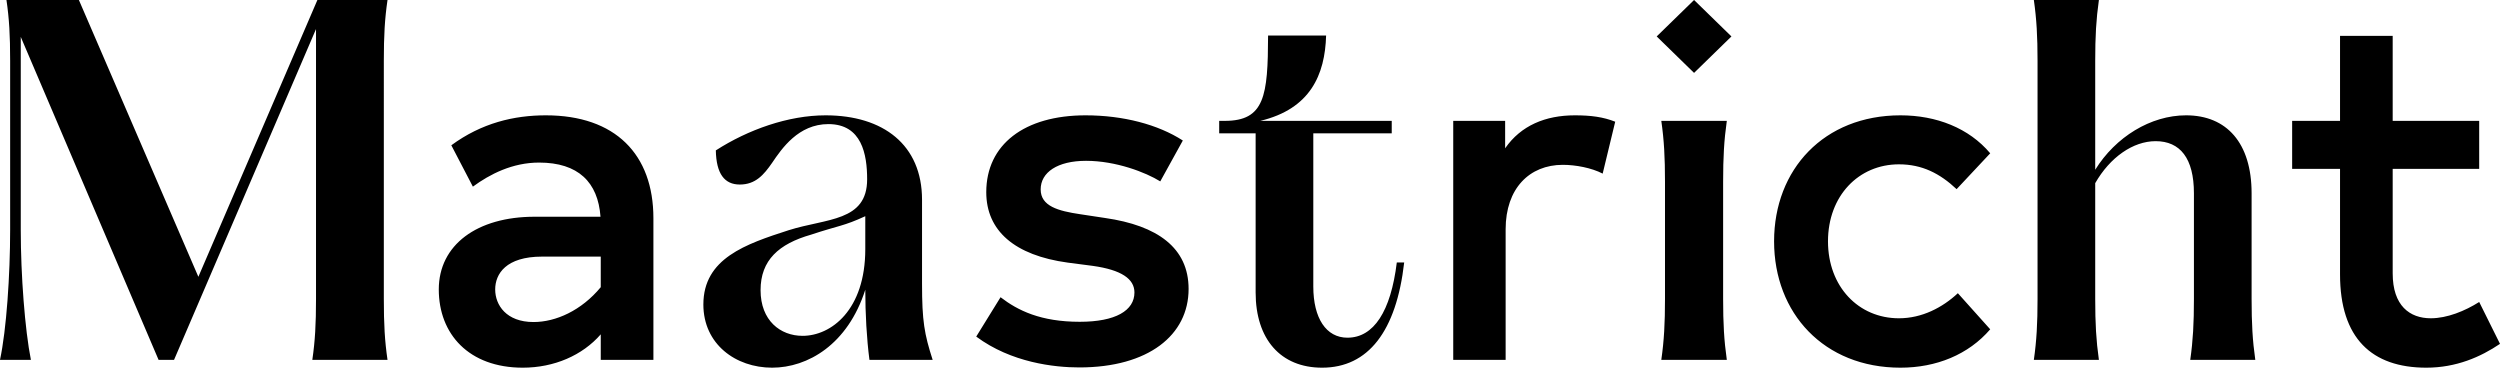 <?xml version="1.0" encoding="UTF-8"?>
<svg xmlns="http://www.w3.org/2000/svg" id="Layer_1" version="1.1" viewBox="0 0 1276.577 187.749">
  <path d="M1118.408,183.744h33.214c-1.413-9.895-1.885-18.611-1.885-31.099v-53.945c0-25.676-12.721-39.811-33.448-39.811-18.139,0-36.044,11.074-46.407,27.8V31.094c0-12.487.468-21.199,1.881-31.094h-33.214c1.413,9.895,1.885,18.607,1.885,31.094v121.551c0,12.487-.472,21.203-1.885,31.099h33.214c-1.413-9.895-1.881-18.611-1.881-31.099v-59.124c7.537-13.194,19.314-21.437,30.856-21.437,12.487,0,19.552,8.716,19.552,26.617v53.945c0,12.487-.468,21.203-1.881,31.099M848.314,183.744h33.452c-1.413-9.895-1.885-18.611-1.885-31.099v-59.831c0-12.487.472-21.203,1.885-31.099h-33.452c1.417,9.895,1.885,18.612,1.885,31.099v59.831c0,12.487-.468,21.203-1.885,31.099M865.04,0l19.084,18.607-19.084,18.612-19.08-18.612,19.08-18.607ZM688.043,172.436c13.428,0,22.144-13.428,25.204-38.398h3.771c-4.005,35.099-18.373,53.711-41.93,53.711-21.203,0-33.925-14.607-33.925-38.402v-81.268h-18.607v-6.363h2.826c20.391,0,22.06-12.756,22.135-43.577h29.633c-.574,20.108-8.102,37.479-33.629,43.577h67.138v6.363h-40.049v78.208c0,16.254,6.597,26.149,17.433,26.149M409.806,171.491c14.607,0,32.039-13.189,32.039-44.283v-16.806c-11.193,5.179-13.547,4.711-27.681,9.423-16.492,4.711-25.791,13.035-25.791,28.348,0,15.547,10.129,23.318,21.433,23.318M359.16,155.476c0-23.557,21.671-30.86,43.581-37.929,19.318-6.124,40.045-4.318,40.045-25.99,0-12.721-2.711-28.189-19.786-28.189-15.313,0-23.791,12.483-28.741,19.786-4.239,6.124-8.478,11.074-16.488,11.074-7.776,0-12.015-5.418-12.249-17.433,16.488-10.602,36.985-17.905,56.064-17.905,29.447,0,49.233,15.079,49.233,43.109v42.875c0,19.08,1.179,25.676,5.418,38.87h-32.273c-1.413-10.836-2.119-23.557-2.119-35.81-8.95,28.034-29.447,39.815-47.586,39.815-18.607,0-35.099-12.015-35.099-32.273M1221.78,139.606c0,16.519,8.708,22.917,19.459,22.917,8.323,0,17.415-3.709,24.714-8.319l10.624,21.38c-9.856,6.659-22.277,12.165-37.638,12.165-27.787,0-44.045-14.982-44.045-47.63v-53.9h-24.453v-24.502h24.453V18.316h26.886v43.4h44.169v24.502h-44.169v53.388ZM933.427,123.22c0-23.173,15.618-39.307,36.23-39.307,11.781,0,20.868,4.61,29.447,12.677l17.159-18.311c-10.884-12.929-27.526-19.389-45.838-19.389-39.047,0-64.524,27.584-64.524,64.33s25.478,64.529,64.524,64.529c18.311,0,34.697-6.659,45.838-19.592l-16.519-18.435c-7.811,7.299-18.307,12.801-30.087,12.801-20.612,0-36.23-16.13-36.23-39.303M818.372,88.651c-5.634-2.945-13.825-4.482-20.356-4.482-17.026,0-29.191,12.037-29.191,32.905v66.67h-26.758V61.716h26.502v14.006c8.067-11.653,20.612-16.832,35.594-16.832,8.191,0,14.465.826,20.612,3.259l-6.403,26.502ZM531.397,96.718c0-8.707,8.579-14.598,23.173-14.598,15.238,0,30.472,5.89,37.899,10.5l11.52-20.868c-12.673-8.195-30.472-12.862-49.675-12.862-31.24,0-50.699,14.911-50.699,39.236,0,19.715,14.47,32.264,41.612,35.973l12.801,1.665c14.598,2.049,21.252,6.659,21.252,13.573,0,9.22-9.599,14.978-27.911,14.978-19.971,0-31.624-5.758-40.455-12.545l-12.421,20.1c17.927,13.317,39.947,15.75,52.62,15.75,35.338,0,55.821-16.519,55.821-40.075,0-20.996-15.874-32.392-42.632-36.234l-12.677-1.921c-11.264-1.665-20.228-4.098-20.228-12.673M306.761,131.031h-29.959c-18.435,0-23.941,8.831-23.941,16.77s5.634,16.642,19.587,16.642c11.396,0,24.453-5.886,34.313-17.795v-15.618ZM306.761,170.718c-9.348,10.756-23.813,17.031-39.819,17.031-27.526,0-42.888-17.159-42.888-39.947s19.587-37.13,48.907-37.13h33.673c-1.281-17.667-11.397-27.655-31.368-27.655-13.569,0-25.094,5.89-33.801,12.293l-11.008-21.124c15.49-11.397,32.008-15.295,48.266-15.295,35.466,0,54.925,19.901,54.925,52.549v72.304h-26.886v-13.026ZM195.993,31.094c0-12.955.472-21.437,1.885-31.094h-35.806l-60.78,141.341L40.283,0H3.298c1.413,9.657,1.885,17.901,1.885,31.094v86.218c0,23.084-1.885,51.119-5.184,66.432h15.781c-3.06-15.313-5.179-43.347-5.179-66.198V18.846l70.37,164.898h7.904L161.366,14.841v137.805c0,12.96-.472,21.437-1.885,31.099h38.398c-1.413-9.661-1.885-18.139-1.885-31.099V31.094Z"></path>
</svg>
